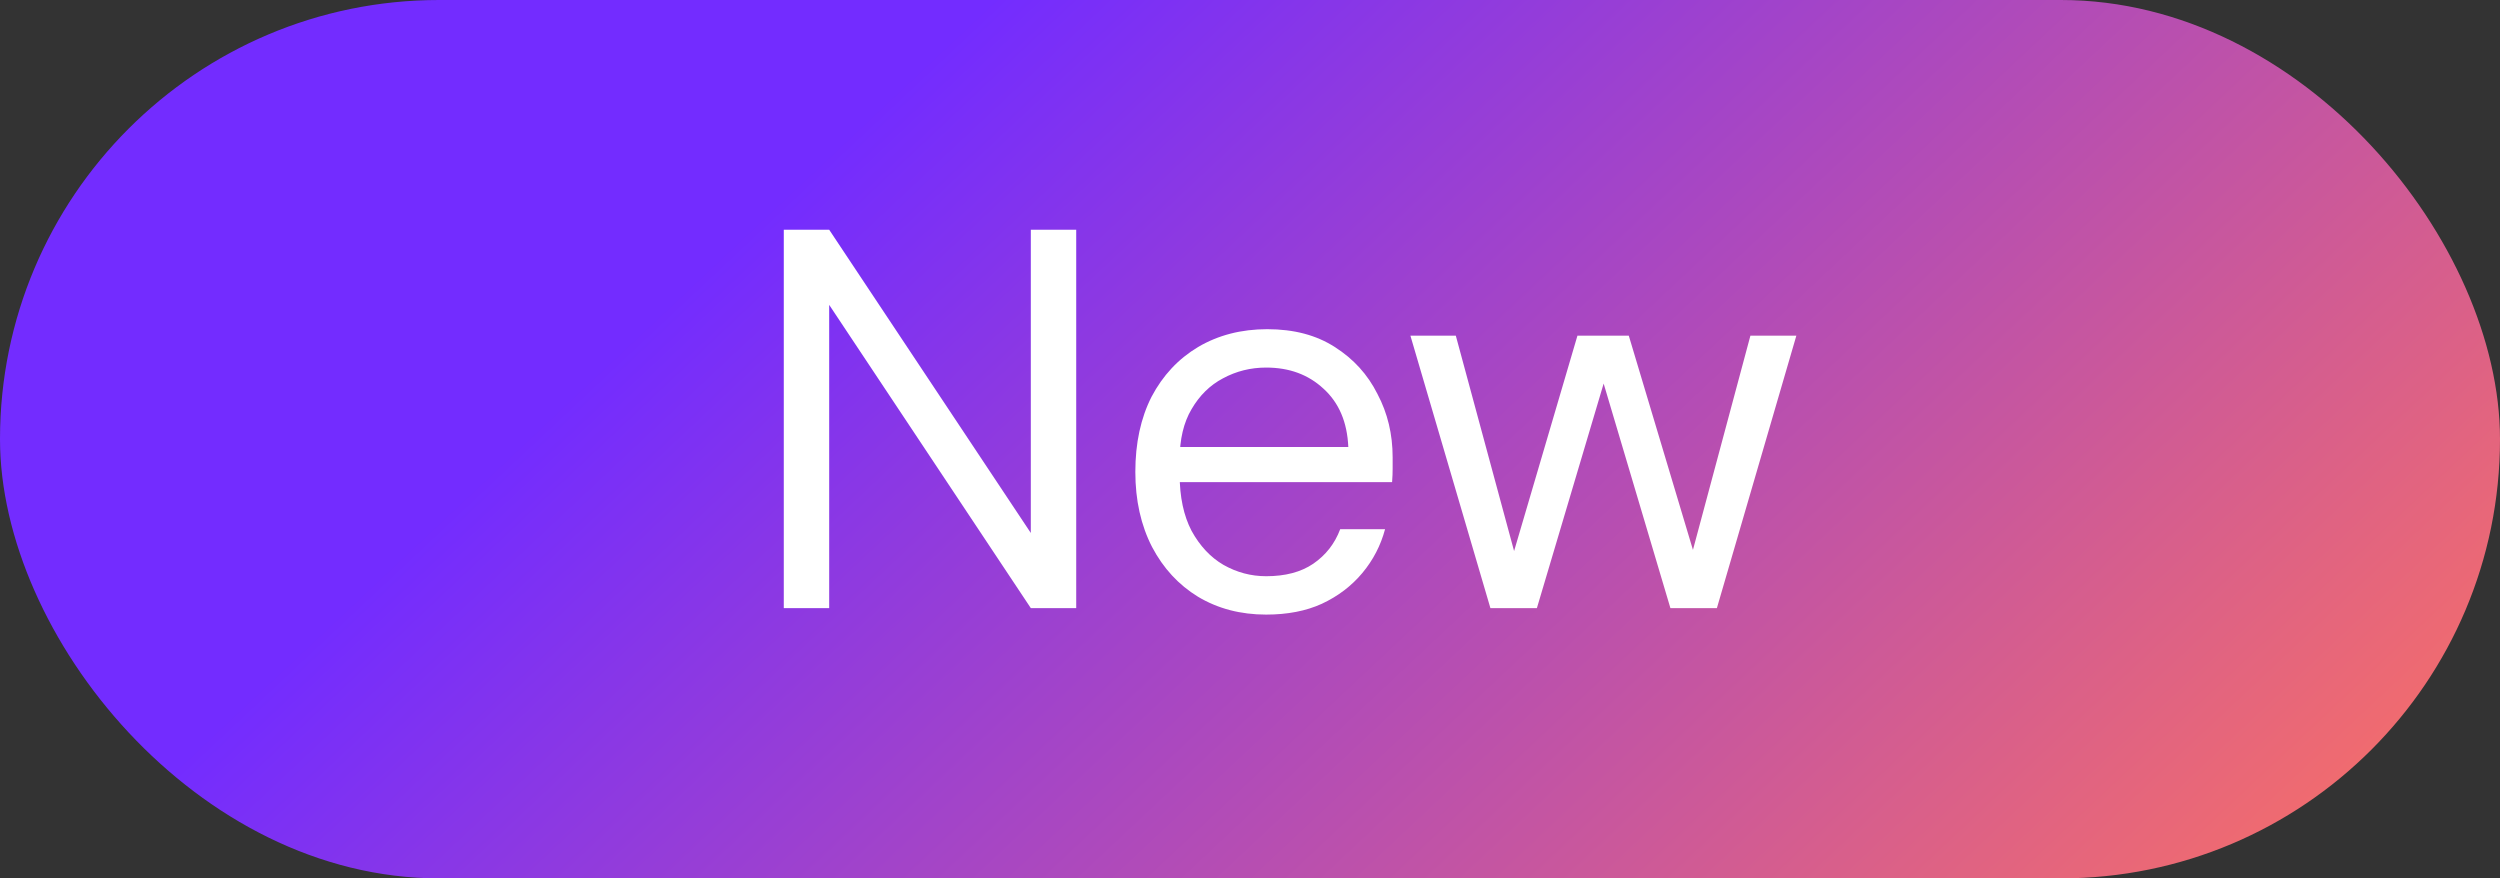 <svg width="37" height="13" viewBox="0 0 37 13" fill="none" xmlns="http://www.w3.org/2000/svg">
<rect x="0" y="0" width="37" height="13" fill="#333333" stroke="none"/>
<rect width="37" height="13" rx="6.5" fill="url(#paint0_linear_2014_43069)"/>
<path d="M11.6 9V3.4H12.272L15.256 7.888V3.4H15.928V9H15.256L12.272 4.512V9H11.6ZM18.739 9.096C18.361 9.096 18.025 9.008 17.731 8.832C17.443 8.656 17.217 8.411 17.051 8.096C16.886 7.776 16.803 7.405 16.803 6.984C16.803 6.557 16.883 6.187 17.043 5.872C17.209 5.557 17.438 5.312 17.731 5.136C18.03 4.96 18.371 4.872 18.755 4.872C19.15 4.872 19.483 4.96 19.755 5.136C20.033 5.312 20.243 5.544 20.387 5.832C20.537 6.115 20.611 6.427 20.611 6.768C20.611 6.821 20.611 6.877 20.611 6.936C20.611 6.995 20.609 7.061 20.603 7.136H17.307V6.616H19.955C19.939 6.248 19.817 5.96 19.587 5.752C19.363 5.544 19.081 5.44 18.739 5.44C18.51 5.44 18.297 5.493 18.099 5.6C17.907 5.701 17.753 5.853 17.635 6.056C17.518 6.253 17.459 6.501 17.459 6.8V7.024C17.459 7.355 17.518 7.632 17.635 7.856C17.758 8.08 17.915 8.248 18.107 8.36C18.305 8.472 18.515 8.528 18.739 8.528C19.022 8.528 19.254 8.467 19.435 8.344C19.622 8.216 19.755 8.045 19.835 7.832H20.499C20.435 8.072 20.323 8.288 20.163 8.48C20.003 8.672 19.803 8.824 19.563 8.936C19.329 9.043 19.054 9.096 18.739 9.096ZM22.058 9L20.874 4.968H21.546L22.466 8.368H22.346L23.346 4.968H24.106L25.122 8.36L24.994 8.368L25.906 4.968H26.586L25.41 9H24.722L23.666 5.448H23.802L22.746 9H22.058Z" fill="white"/>
<defs>
<linearGradient id="paint0_linear_2014_43069" x1="12.739" y1="1.79" x2="28.372" y2="18.438" gradientUnits="userSpaceOnUse">
<stop stop-color="#732CFF"/>
<stop offset="1" stop-color="#F46D6B"/>
</linearGradient>
</defs>
</svg>
